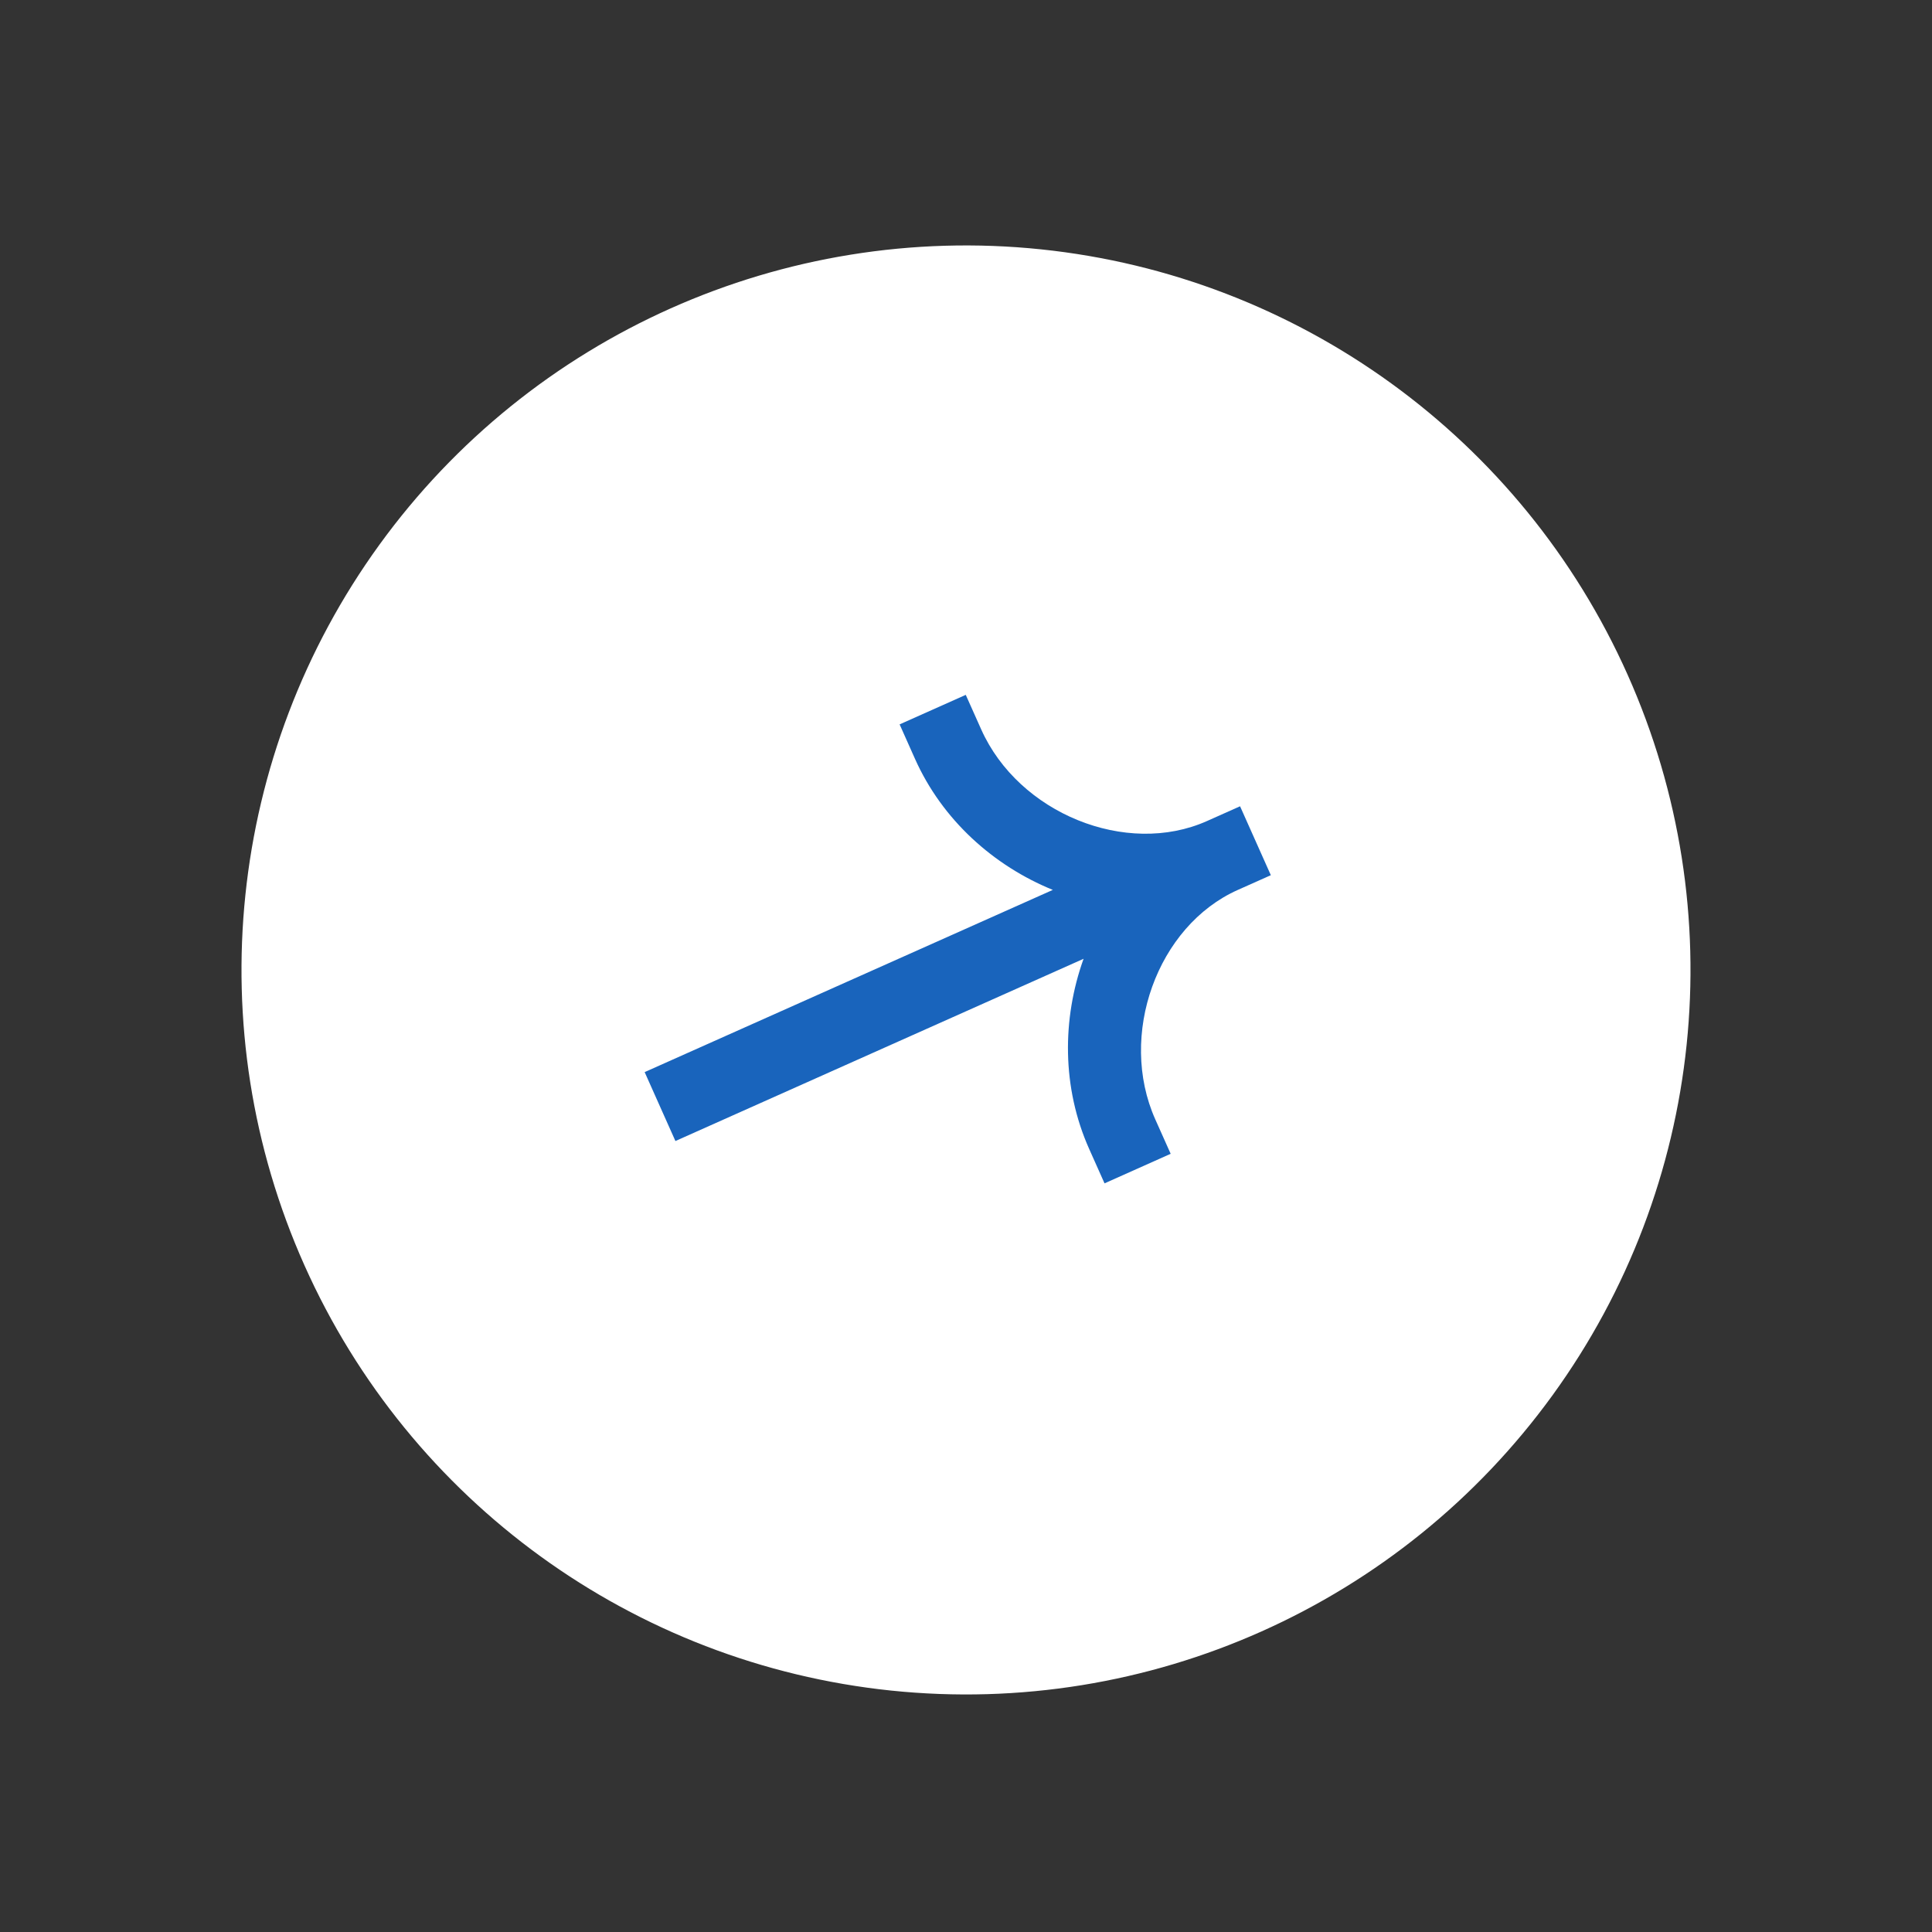 <svg width="64" height="64" viewBox="0 0 64 64" fill="none" xmlns="http://www.w3.org/2000/svg">
<rect x="0" y="0" width="64" height="64" fill="#333333" stroke="none"/>
<circle cx="32" cy="32.131" r="24" transform="rotate(-24.058 32 32.131)" fill="white"/>
<path fill-rule="evenodd" clip-rule="evenodd" d="M39.983 27.198C37.311 28.391 33.745 26.943 32.502 24.159L31.992 23.018L29.801 23.996L30.31 25.137C31.214 27.162 32.915 28.681 34.876 29.479L21.355 35.515L22.374 37.798L35.895 31.761C35.179 33.754 35.175 36.033 36.079 38.058L36.589 39.2L38.78 38.221L38.27 37.08C37.028 34.296 38.331 30.674 41.002 29.481L42.098 28.992L41.079 26.709L39.983 27.198Z" fill="#1964BC"/>
</svg>
